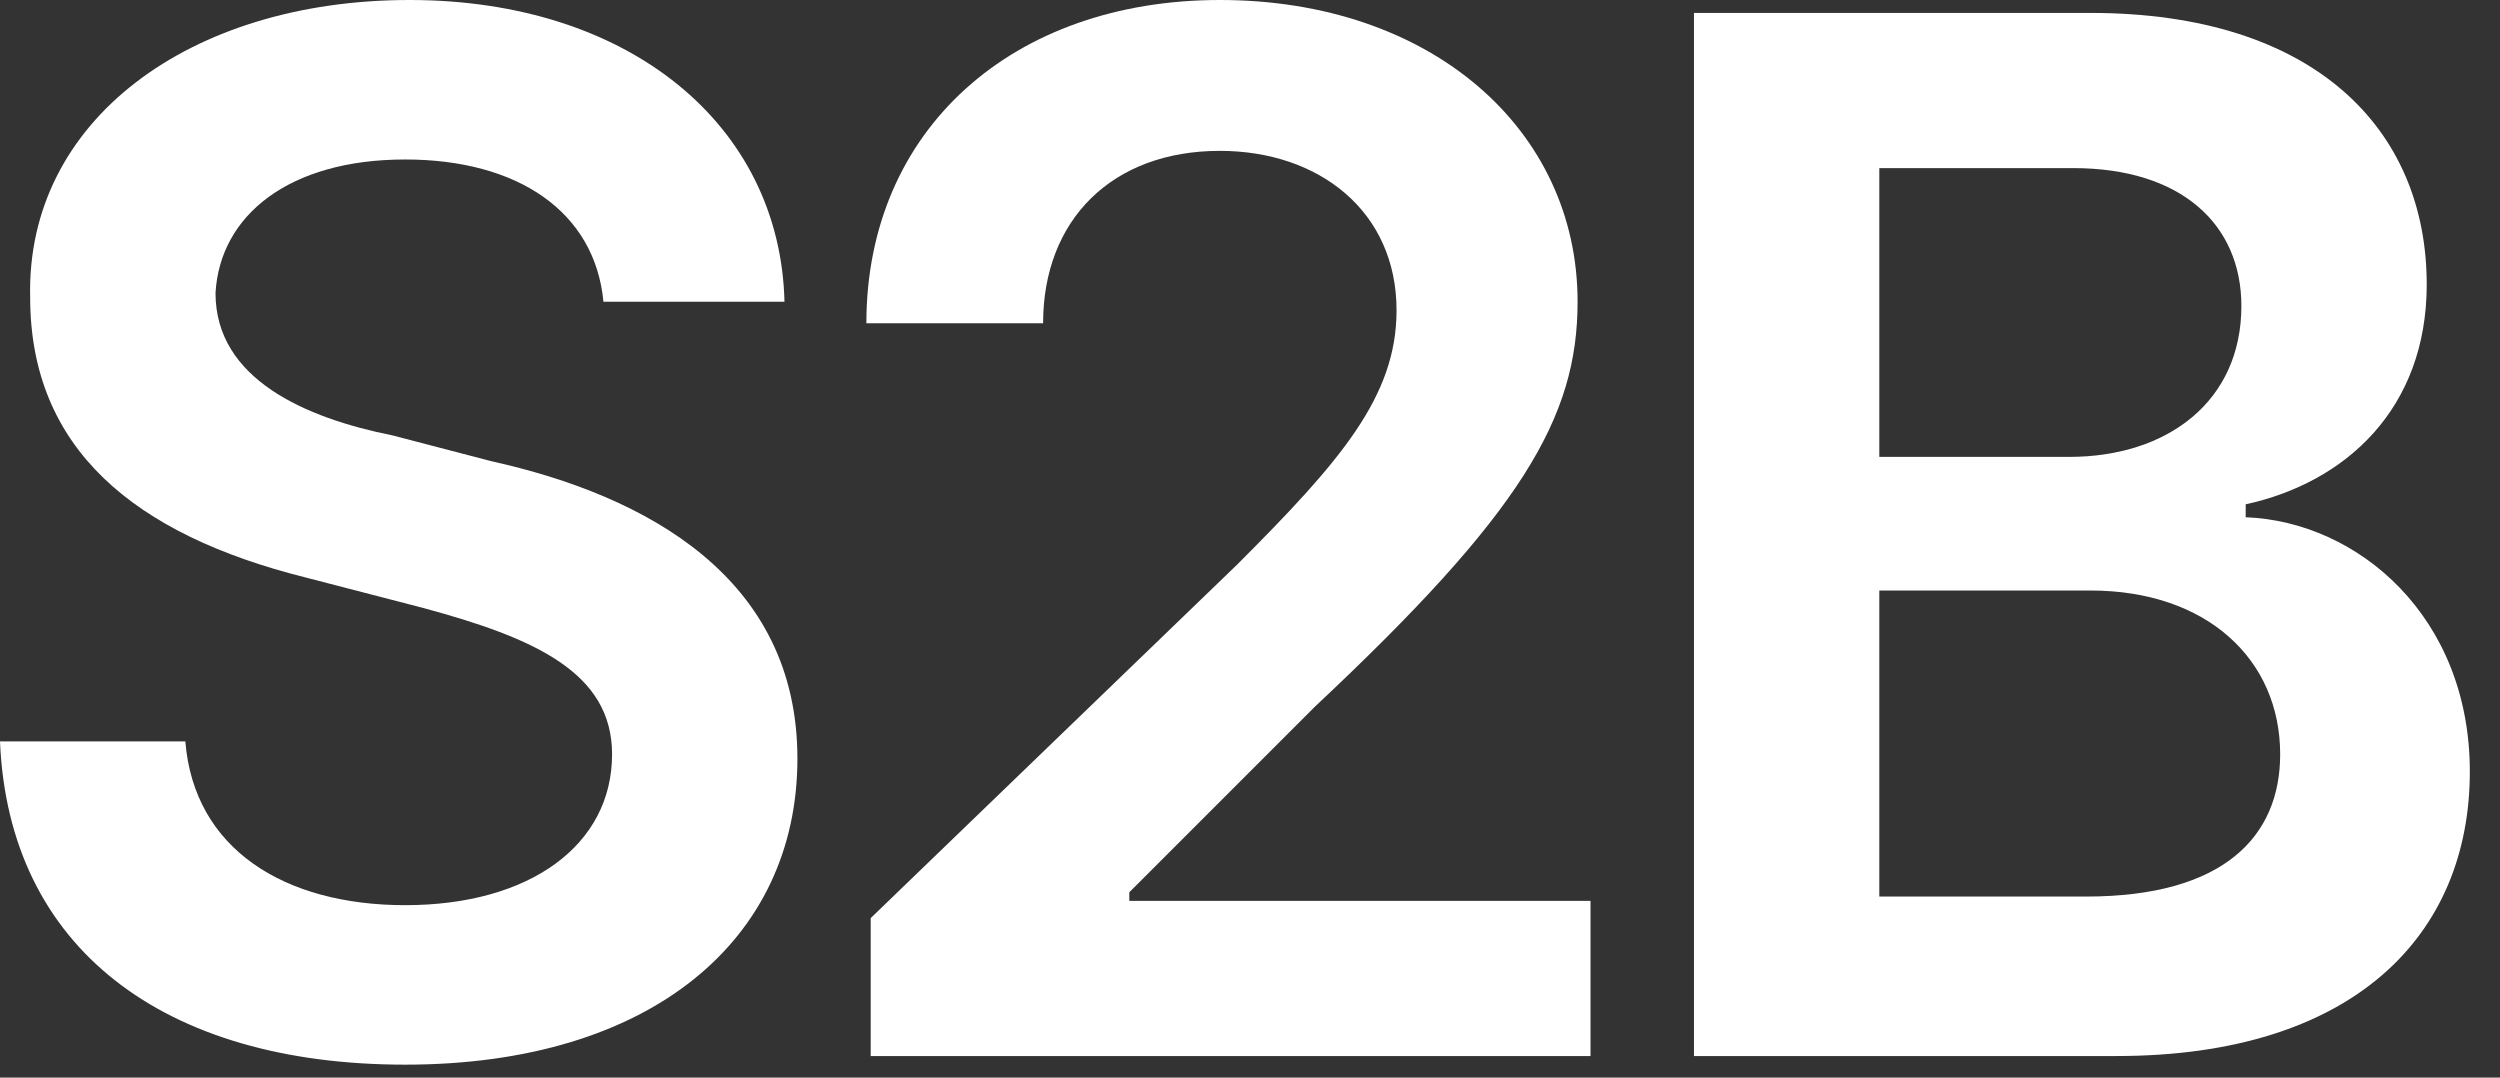 <svg width="58" height="25" viewBox="0 0 58 25" fill="none" xmlns="http://www.w3.org/2000/svg">
<rect x="0" y="0" width="58" height="25" fill="#333333" stroke="none"/>
<g clip-path="url(#clip0_86_112)">
<path d="M9.4 3.7C6.7 3.7 5.1 5 5 6.8C5 8.8 7.1 9.7 9.1 10.1L11.4 10.7C15 11.5 18.5 13.4 18.5 17.6C18.5 21.8 15.1 24.7 9.4 24.7C3.8 24.7 0.2 22 0 17.2H4.3C4.5 19.7 6.6 21 9.4 21C12.3 21 14.2 19.6 14.2 17.5C14.2 15.6 12.4 14.8 9.8 14.1L7.1 13.4C3.1 12.4 0.7 10.4 0.7 6.9C0.6 2.8 4.4 0 9.5 0C14.6 0 18.1 2.9 18.2 7H14C13.8 4.9 12 3.7 9.4 3.7Z" fill="white"/>
<path d="M20.2 21.3L28.7 13.1C31.1 10.7 32.4 9.2 32.4 7.2C32.4 4.9 30.6 3.5 28.3 3.5C25.8 3.5 24.2 5.1 24.2 7.5H20.1C20.1 3 23.5 0 28.3 0C33.2 0 36.6 3 36.6 7C36.6 9.7 35.3 11.9 30.5 16.4L26.2 20.7V20.9H36.9V24.5H20.2V21.3Z" fill="white"/>
<path d="M39.3 0.3H48.5C53.7 0.3 56.3 3 56.3 6.6C56.3 9.5 54.4 11.2 52.1 11.7V12C54.7 12.1 57.3 14.3 57.3 17.9C57.3 21.7 54.6 24.5 49.1 24.5H39.3V0.3ZM48 10.6C50.3 10.6 52 9.3 52 7.1C52 5.2 50.6 3.9 48.1 3.9H43.6V10.6H48ZM48.4 20.8C51.6 20.8 52.9 19.4 52.9 17.5C52.9 15.3 51.2 13.7 48.5 13.7H43.6V20.8H48.4Z" fill="white"/>
</g>
<defs>
<clipPath id="clip0_86_112">
<rect width="57.3" height="24.8" fill="white"/>
</clipPath>
</defs>
</svg>
